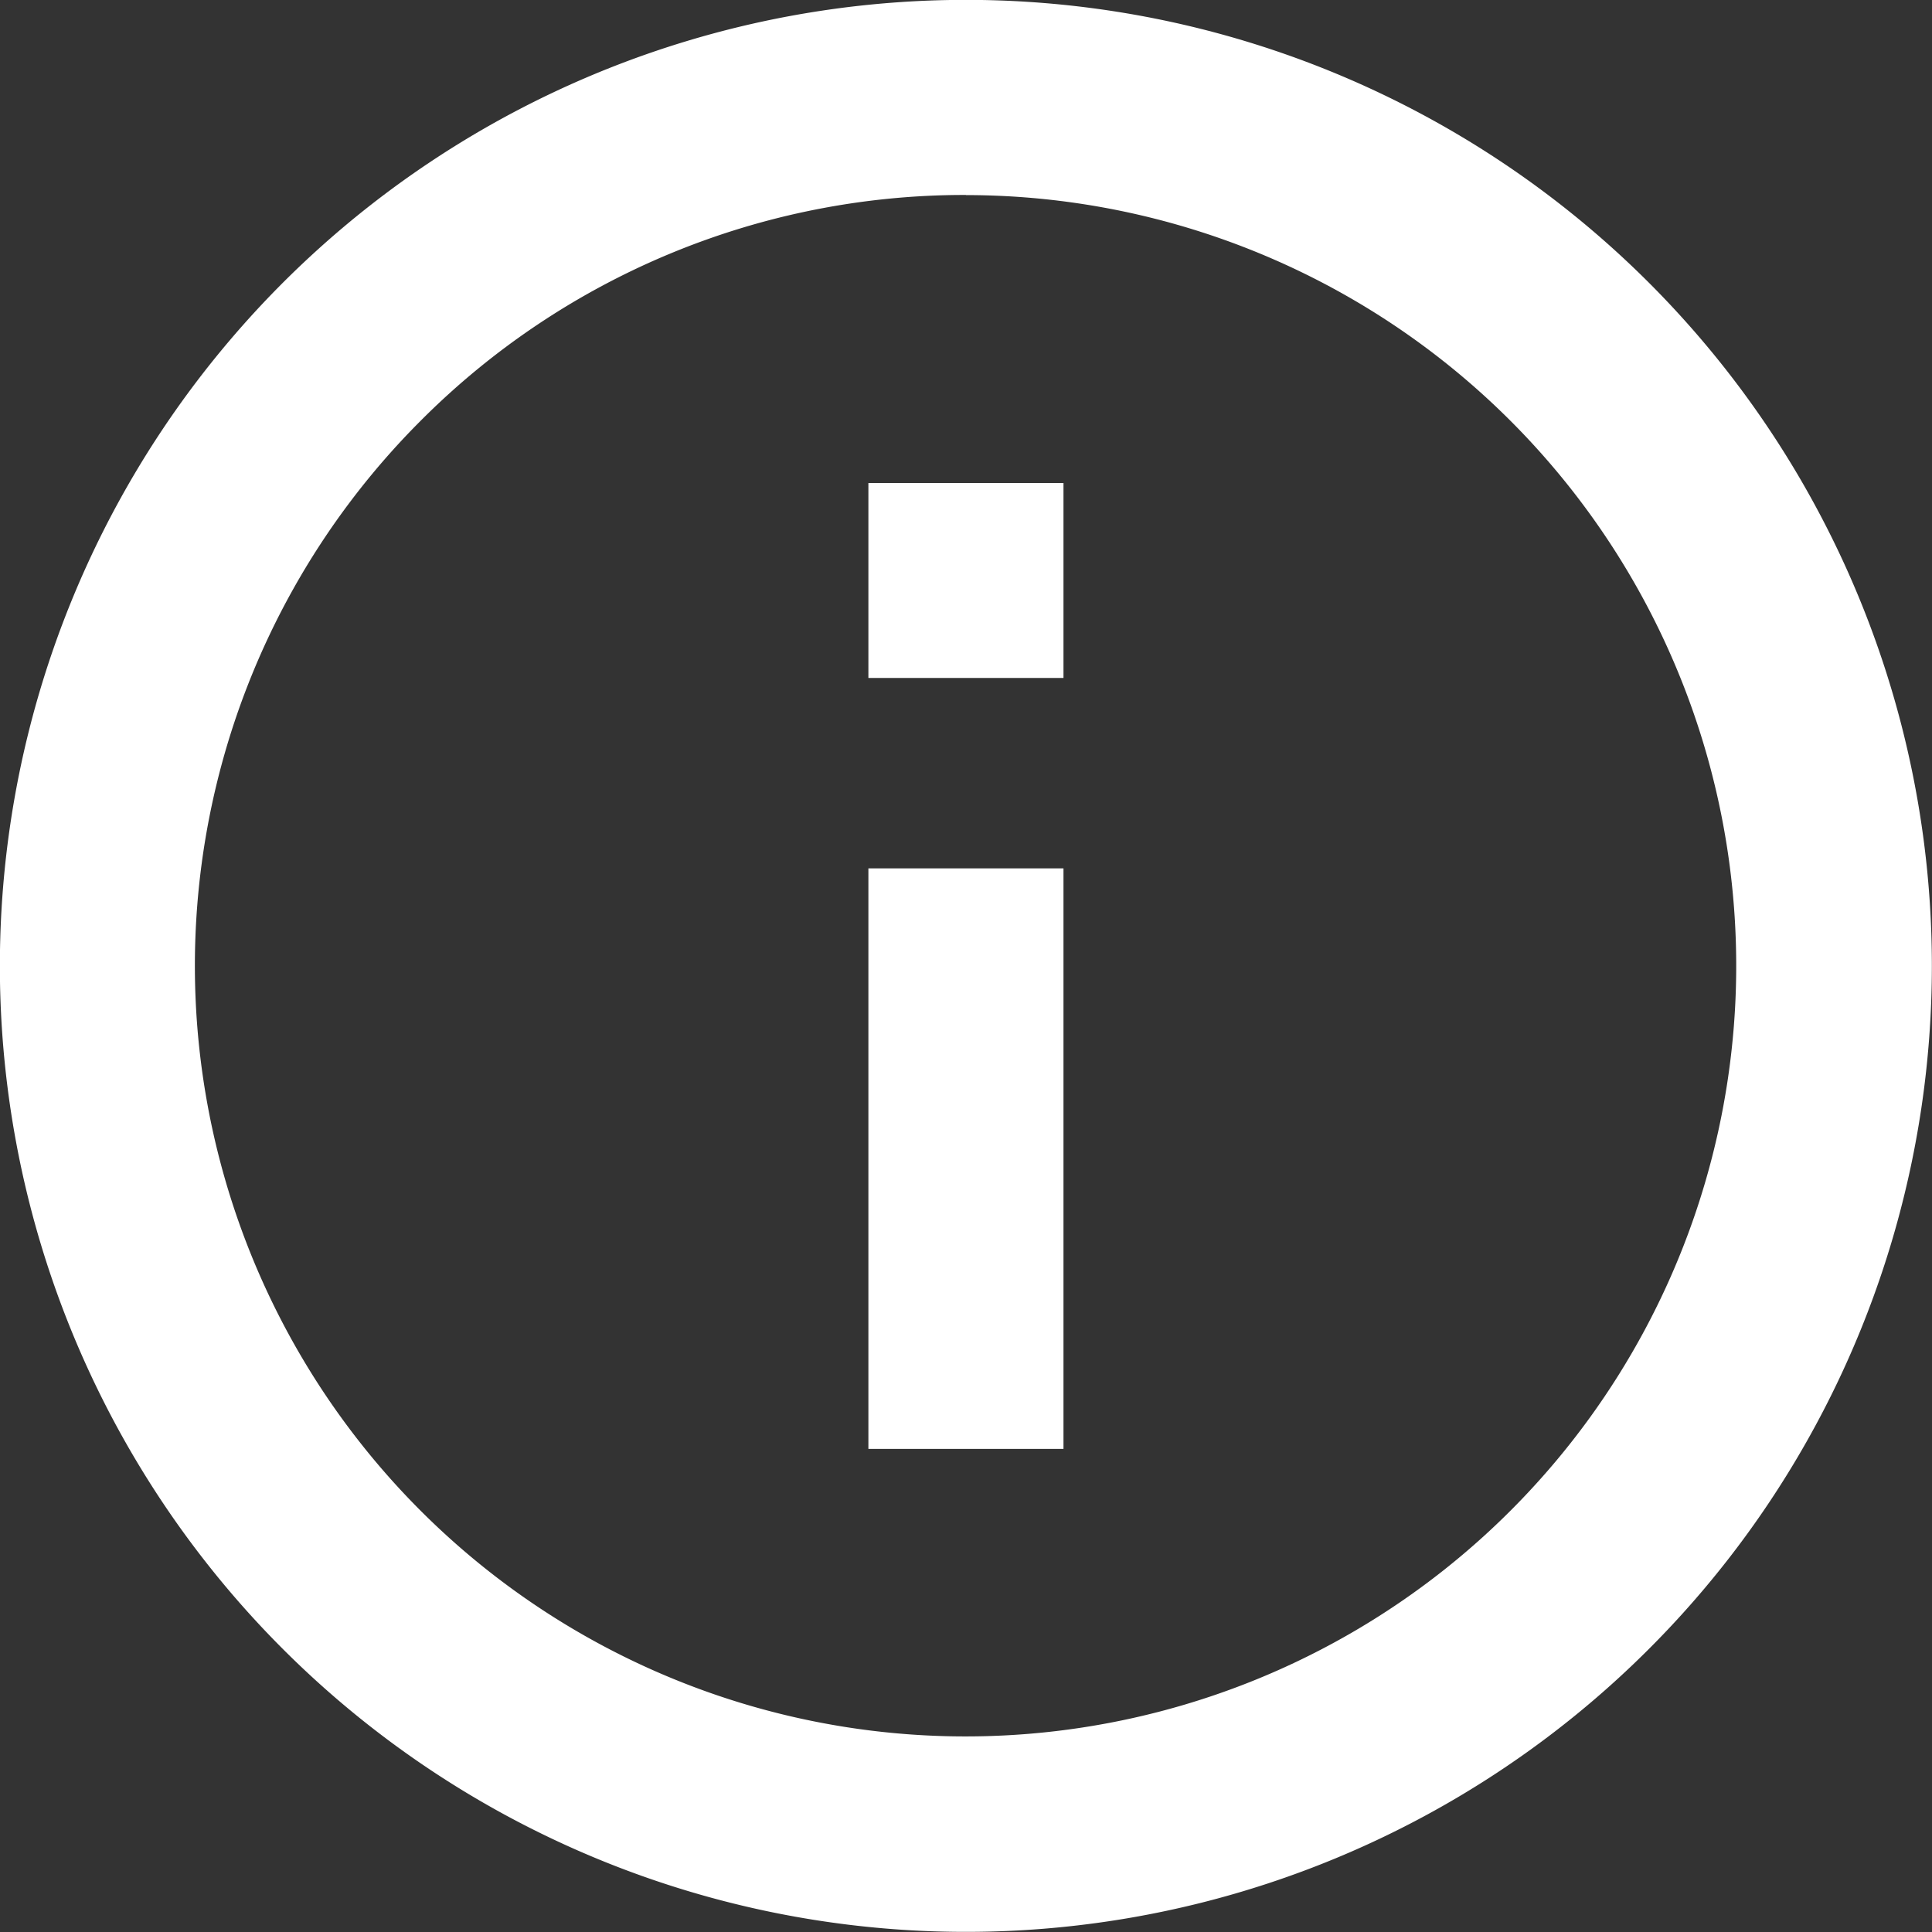 <svg id="Icon_ionic-md-information-circle-outline" data-name="Icon ionic-md-information-circle-outline" xmlns="http://www.w3.org/2000/svg" width="15.756" height="15.756" viewBox="0 0 15.756 15.756">
  <rect x="0" y="0" width="15.756" height="15.756" fill="#333333" stroke="none"/>
  <path id="Tracé_234" data-name="Tracé 234" d="M11.253,4.966A6.285,6.285,0,1,1,6.806,6.806a6.261,6.261,0,0,1,4.446-1.841m0-1.591a7.878,7.878,0,1,0,7.878,7.878,7.877,7.877,0,0,0-7.878-7.878Z" transform="translate(-3.375 -3.375)" fill="#fff"/>
  <path id="Tracé_235" data-name="Tracé 235" d="M18.114,18.565H16.523V13.831h1.591Zm0-6.287H16.523V10.688h1.591Z" transform="translate(-9.441 -6.749)" fill="#fff"/>
</svg>
